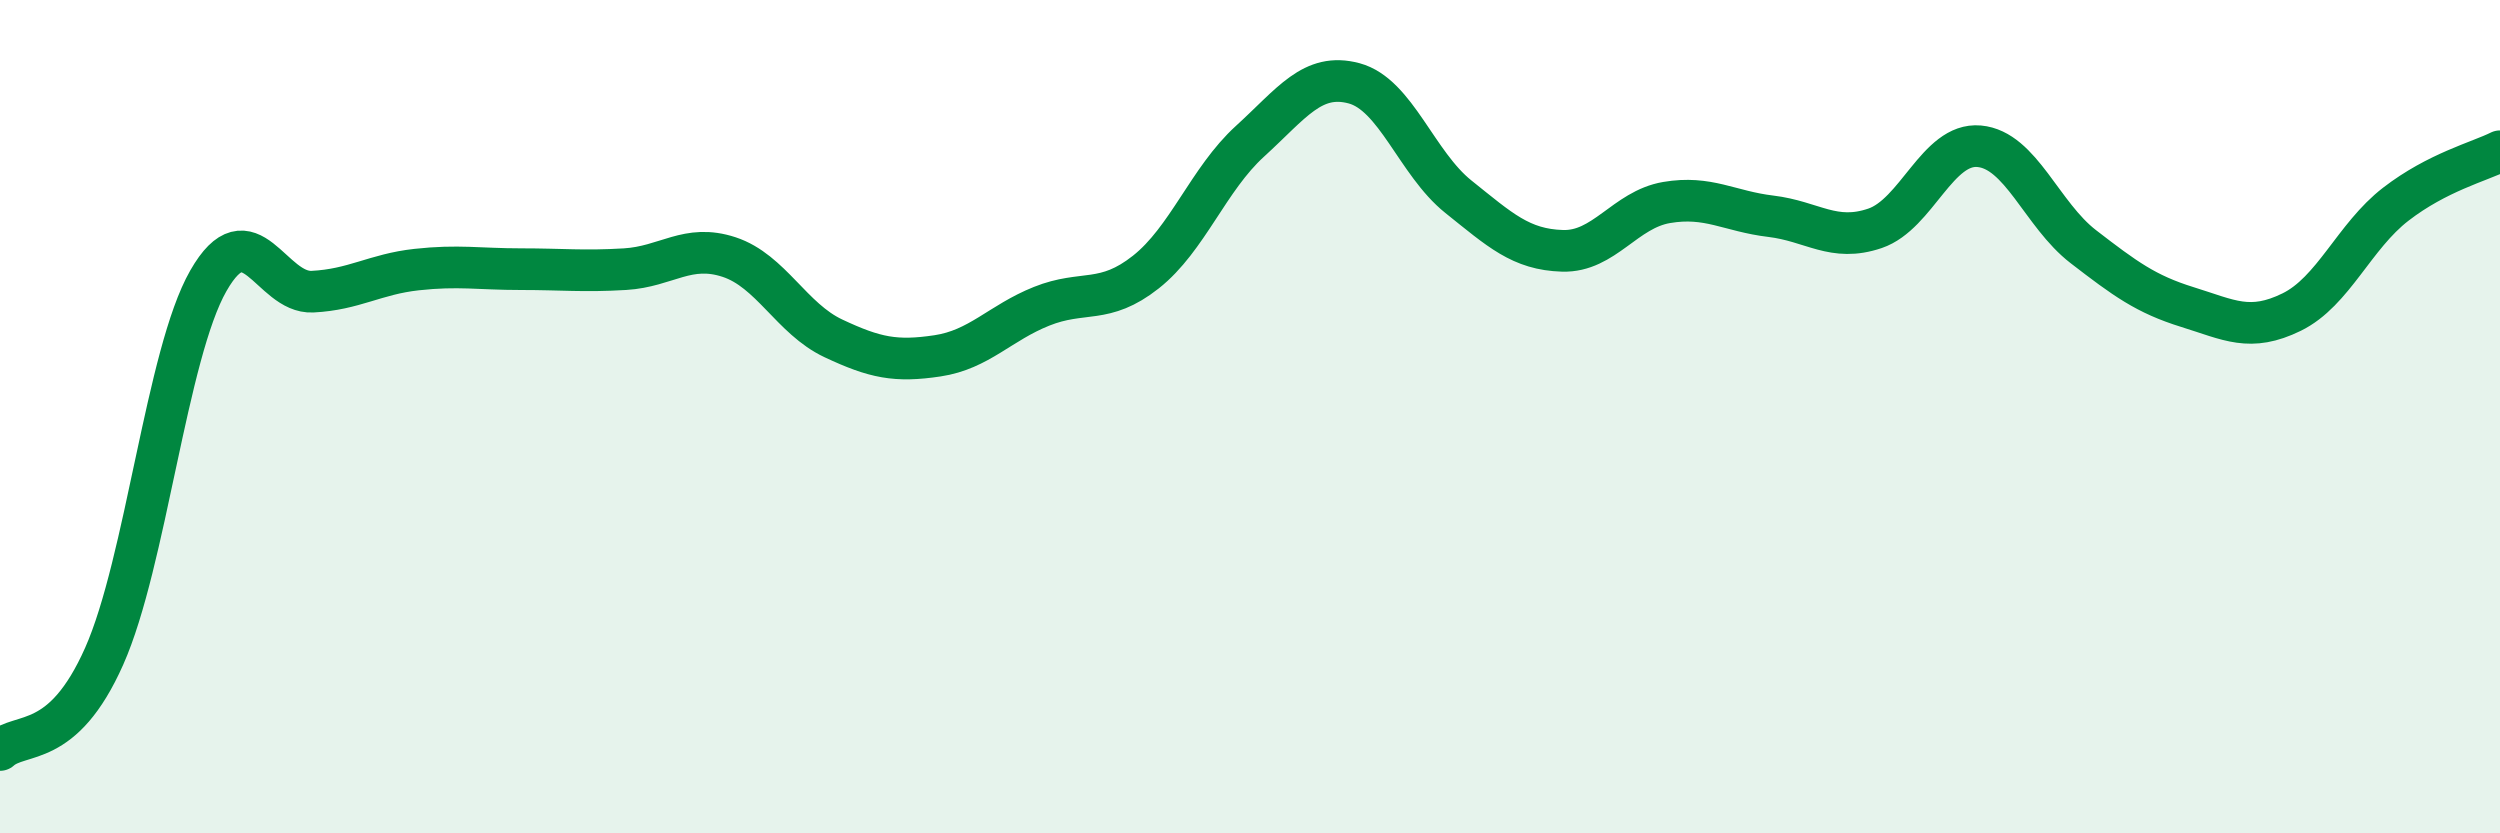 
    <svg width="60" height="20" viewBox="0 0 60 20" xmlns="http://www.w3.org/2000/svg">
      <path
        d="M 0,18 C 0.5,17.55 1.5,18 2.5,15.75 C 3.5,13.5 4,8.49 5,6.74 C 6,4.99 6.5,7.05 7.5,7 C 8.5,6.95 9,6.58 10,6.47 C 11,6.36 11.5,6.46 12.5,6.46 C 13.5,6.46 14,6.52 15,6.46 C 16,6.4 16.5,5.84 17.5,6.17 C 18.5,6.5 19,7.65 20,8.12 C 21,8.59 21.5,8.69 22.5,8.54 C 23.5,8.39 24,7.75 25,7.35 C 26,6.95 26.5,7.32 27.5,6.53 C 28.5,5.74 29,4.3 30,3.39 C 31,2.48 31.5,1.73 32.5,2 C 33.5,2.27 34,3.92 35,4.72 C 36,5.52 36.5,5.99 37.5,6.02 C 38.5,6.05 39,5.03 40,4.86 C 41,4.69 41.5,5.07 42.5,5.19 C 43.5,5.31 44,5.82 45,5.48 C 46,5.14 46.5,3.42 47.5,3.51 C 48.5,3.6 49,5.15 50,5.92 C 51,6.69 51.5,7.06 52.5,7.37 C 53.5,7.68 54,7.98 55,7.49 C 56,7 56.5,5.67 57.5,4.9 C 58.5,4.13 59.5,3.88 60,3.63L60 20L0 20Z"
        fill="#008740"
        opacity="0.1"
        stroke-linecap="round"
        stroke-linejoin="round"
      />
      <path
        d="M 0,18 C 0.5,17.55 1.5,18 2.5,15.75 C 3.5,13.5 4,8.49 5,6.74 C 6,4.99 6.5,7.05 7.5,7 C 8.5,6.95 9,6.58 10,6.47 C 11,6.36 11.5,6.46 12.5,6.46 C 13.5,6.46 14,6.52 15,6.46 C 16,6.4 16.5,5.84 17.5,6.17 C 18.5,6.5 19,7.65 20,8.12 C 21,8.59 21.5,8.69 22.5,8.54 C 23.5,8.39 24,7.75 25,7.35 C 26,6.95 26.5,7.32 27.5,6.53 C 28.5,5.74 29,4.3 30,3.39 C 31,2.48 31.5,1.73 32.5,2 C 33.5,2.27 34,3.92 35,4.72 C 36,5.52 36.5,5.99 37.5,6.02 C 38.5,6.05 39,5.03 40,4.86 C 41,4.69 41.5,5.07 42.5,5.19 C 43.5,5.31 44,5.82 45,5.48 C 46,5.14 46.5,3.42 47.5,3.51 C 48.5,3.6 49,5.15 50,5.92 C 51,6.69 51.5,7.06 52.5,7.37 C 53.5,7.68 54,7.98 55,7.49 C 56,7 56.5,5.67 57.5,4.9 C 58.5,4.13 59.5,3.88 60,3.63"
        stroke="#008740"
        stroke-width="1"
        fill="none"
        stroke-linecap="round"
        stroke-linejoin="round"
      />
    </svg>
  